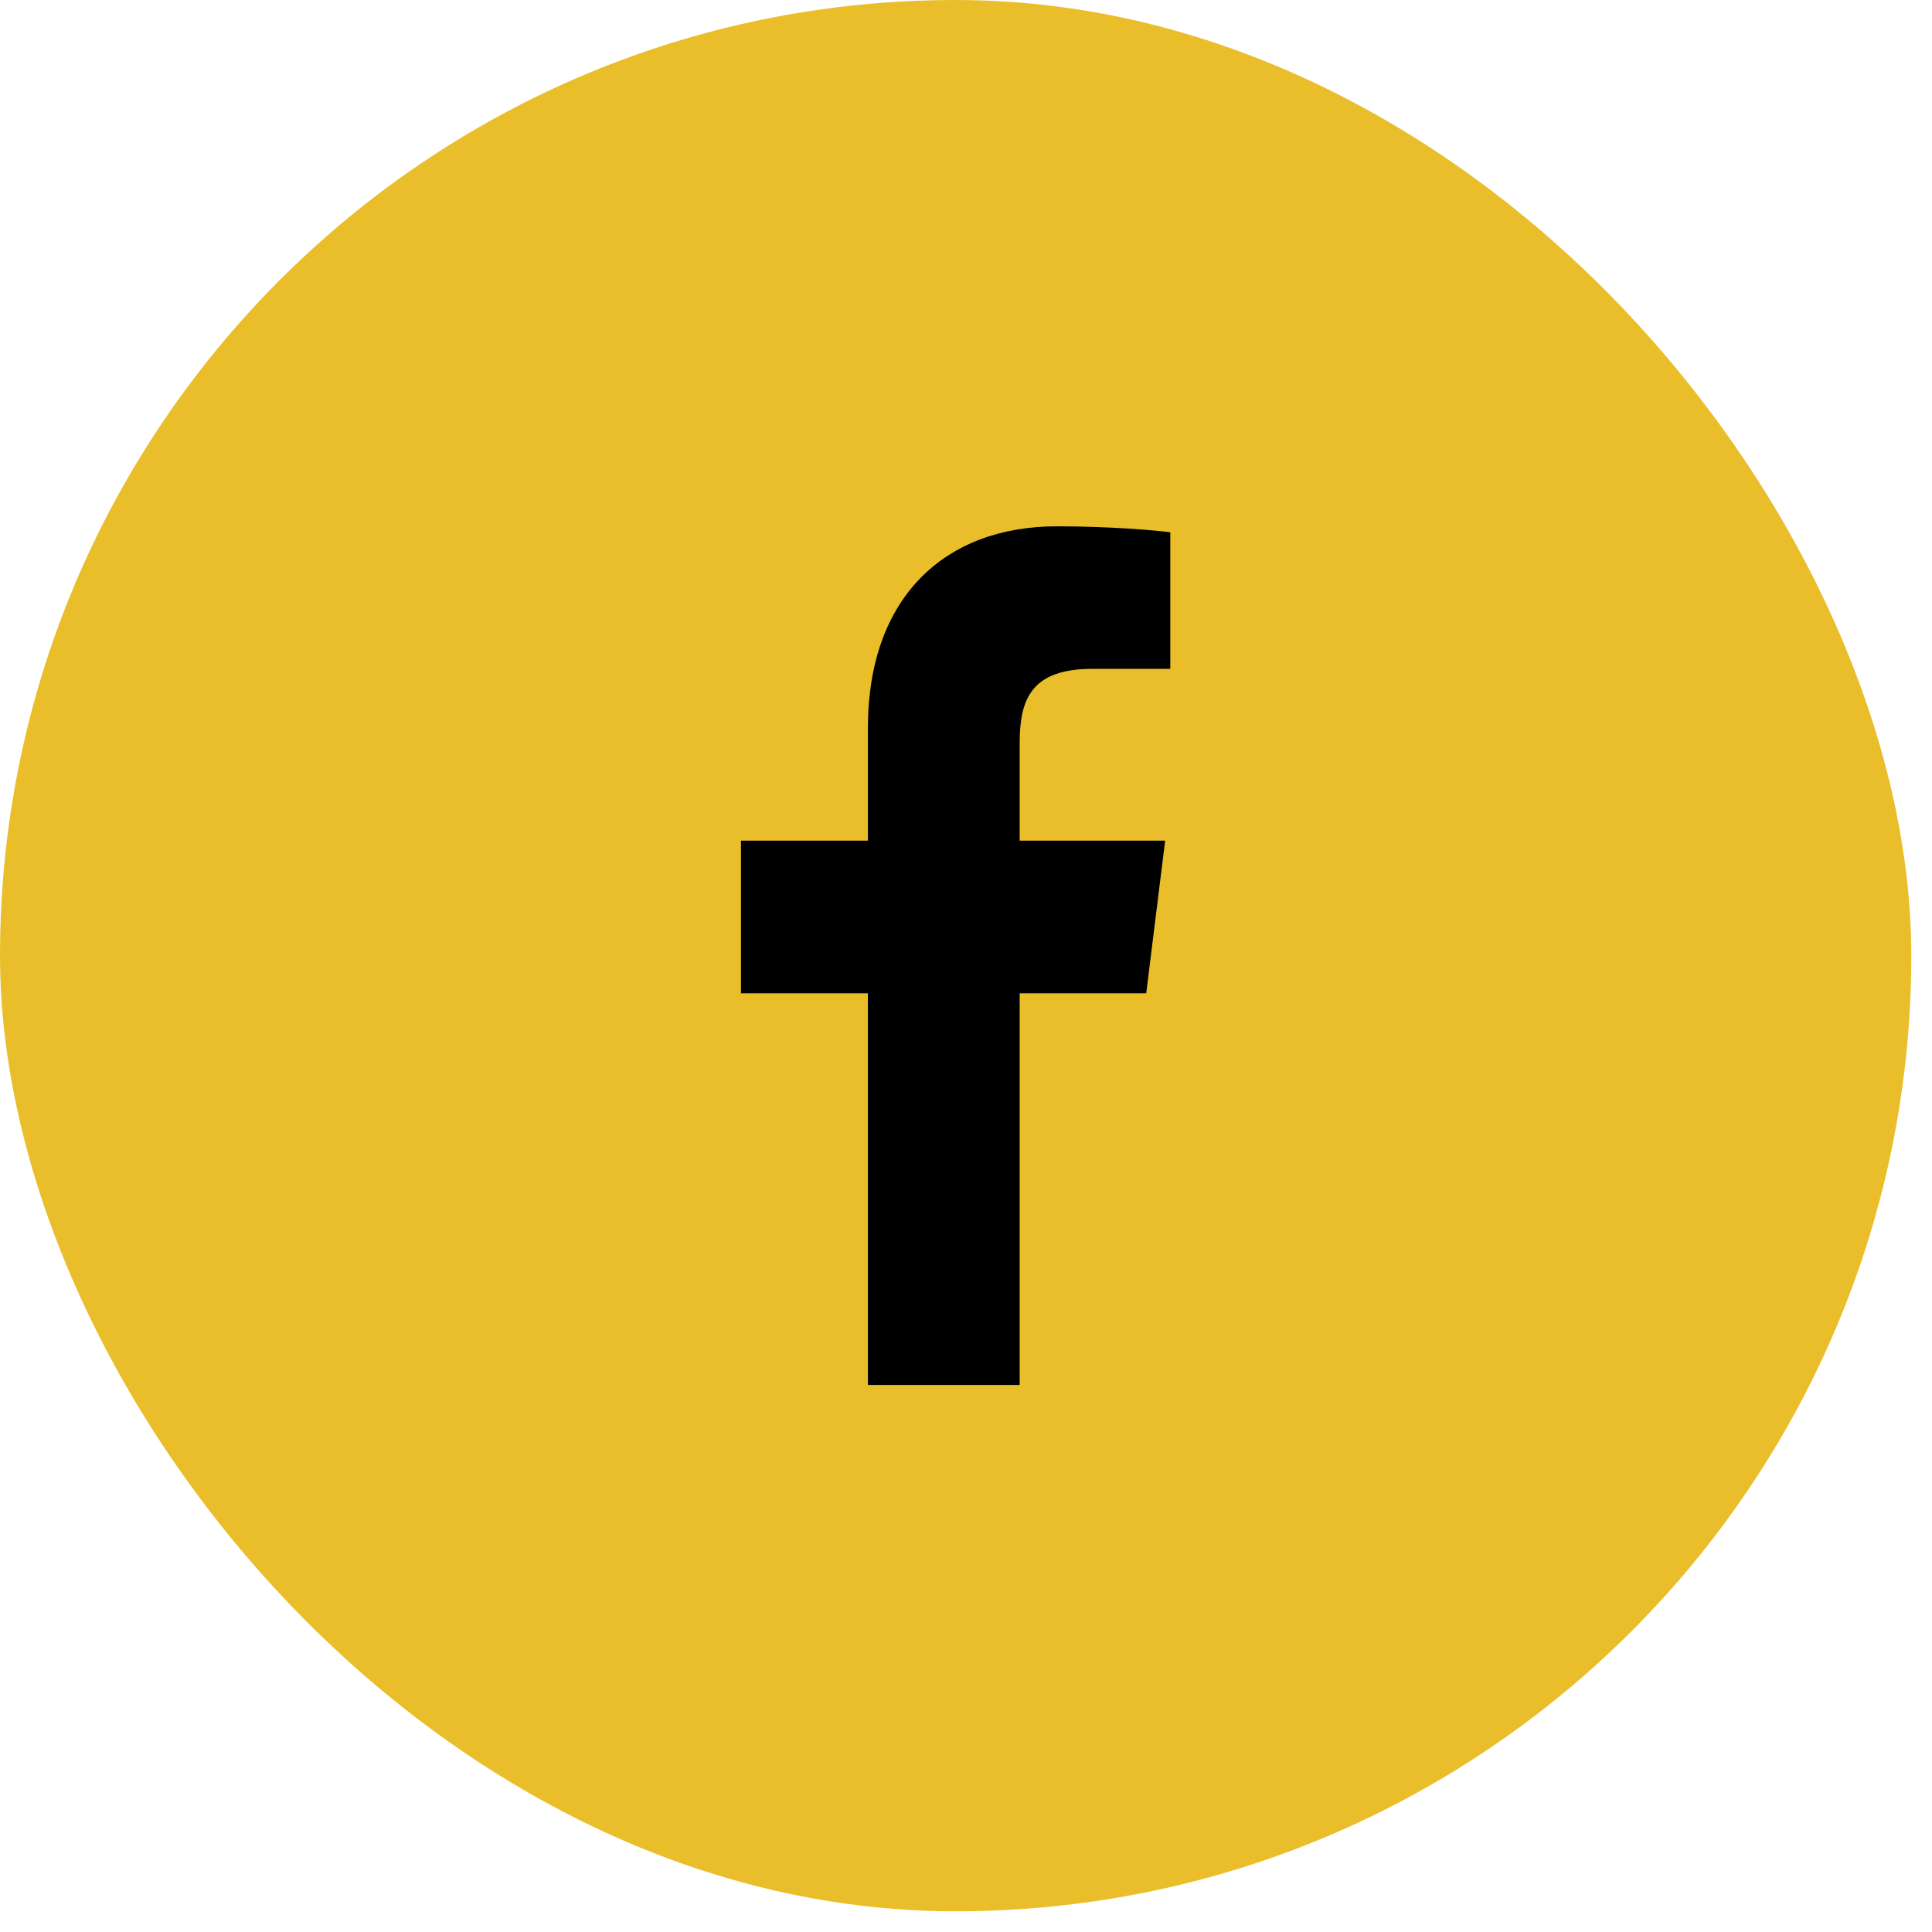 <svg width="36" height="36" viewBox="0 0 36 36" fill="none" xmlns="http://www.w3.org/2000/svg">
<rect width="35.614" height="35.614" rx="17.807" fill="#EABE2B"/>
<path d="M19 25.807V18.509H21.358L21.711 15.664H19V13.848C19 13.024 19.219 12.463 20.357 12.463L21.807 12.463V9.918C21.556 9.884 20.696 9.807 19.694 9.807C17.603 9.807 16.172 11.132 16.172 13.566V15.664H13.807V18.509H16.172V25.807H19Z" fill="black"/>
</svg>
